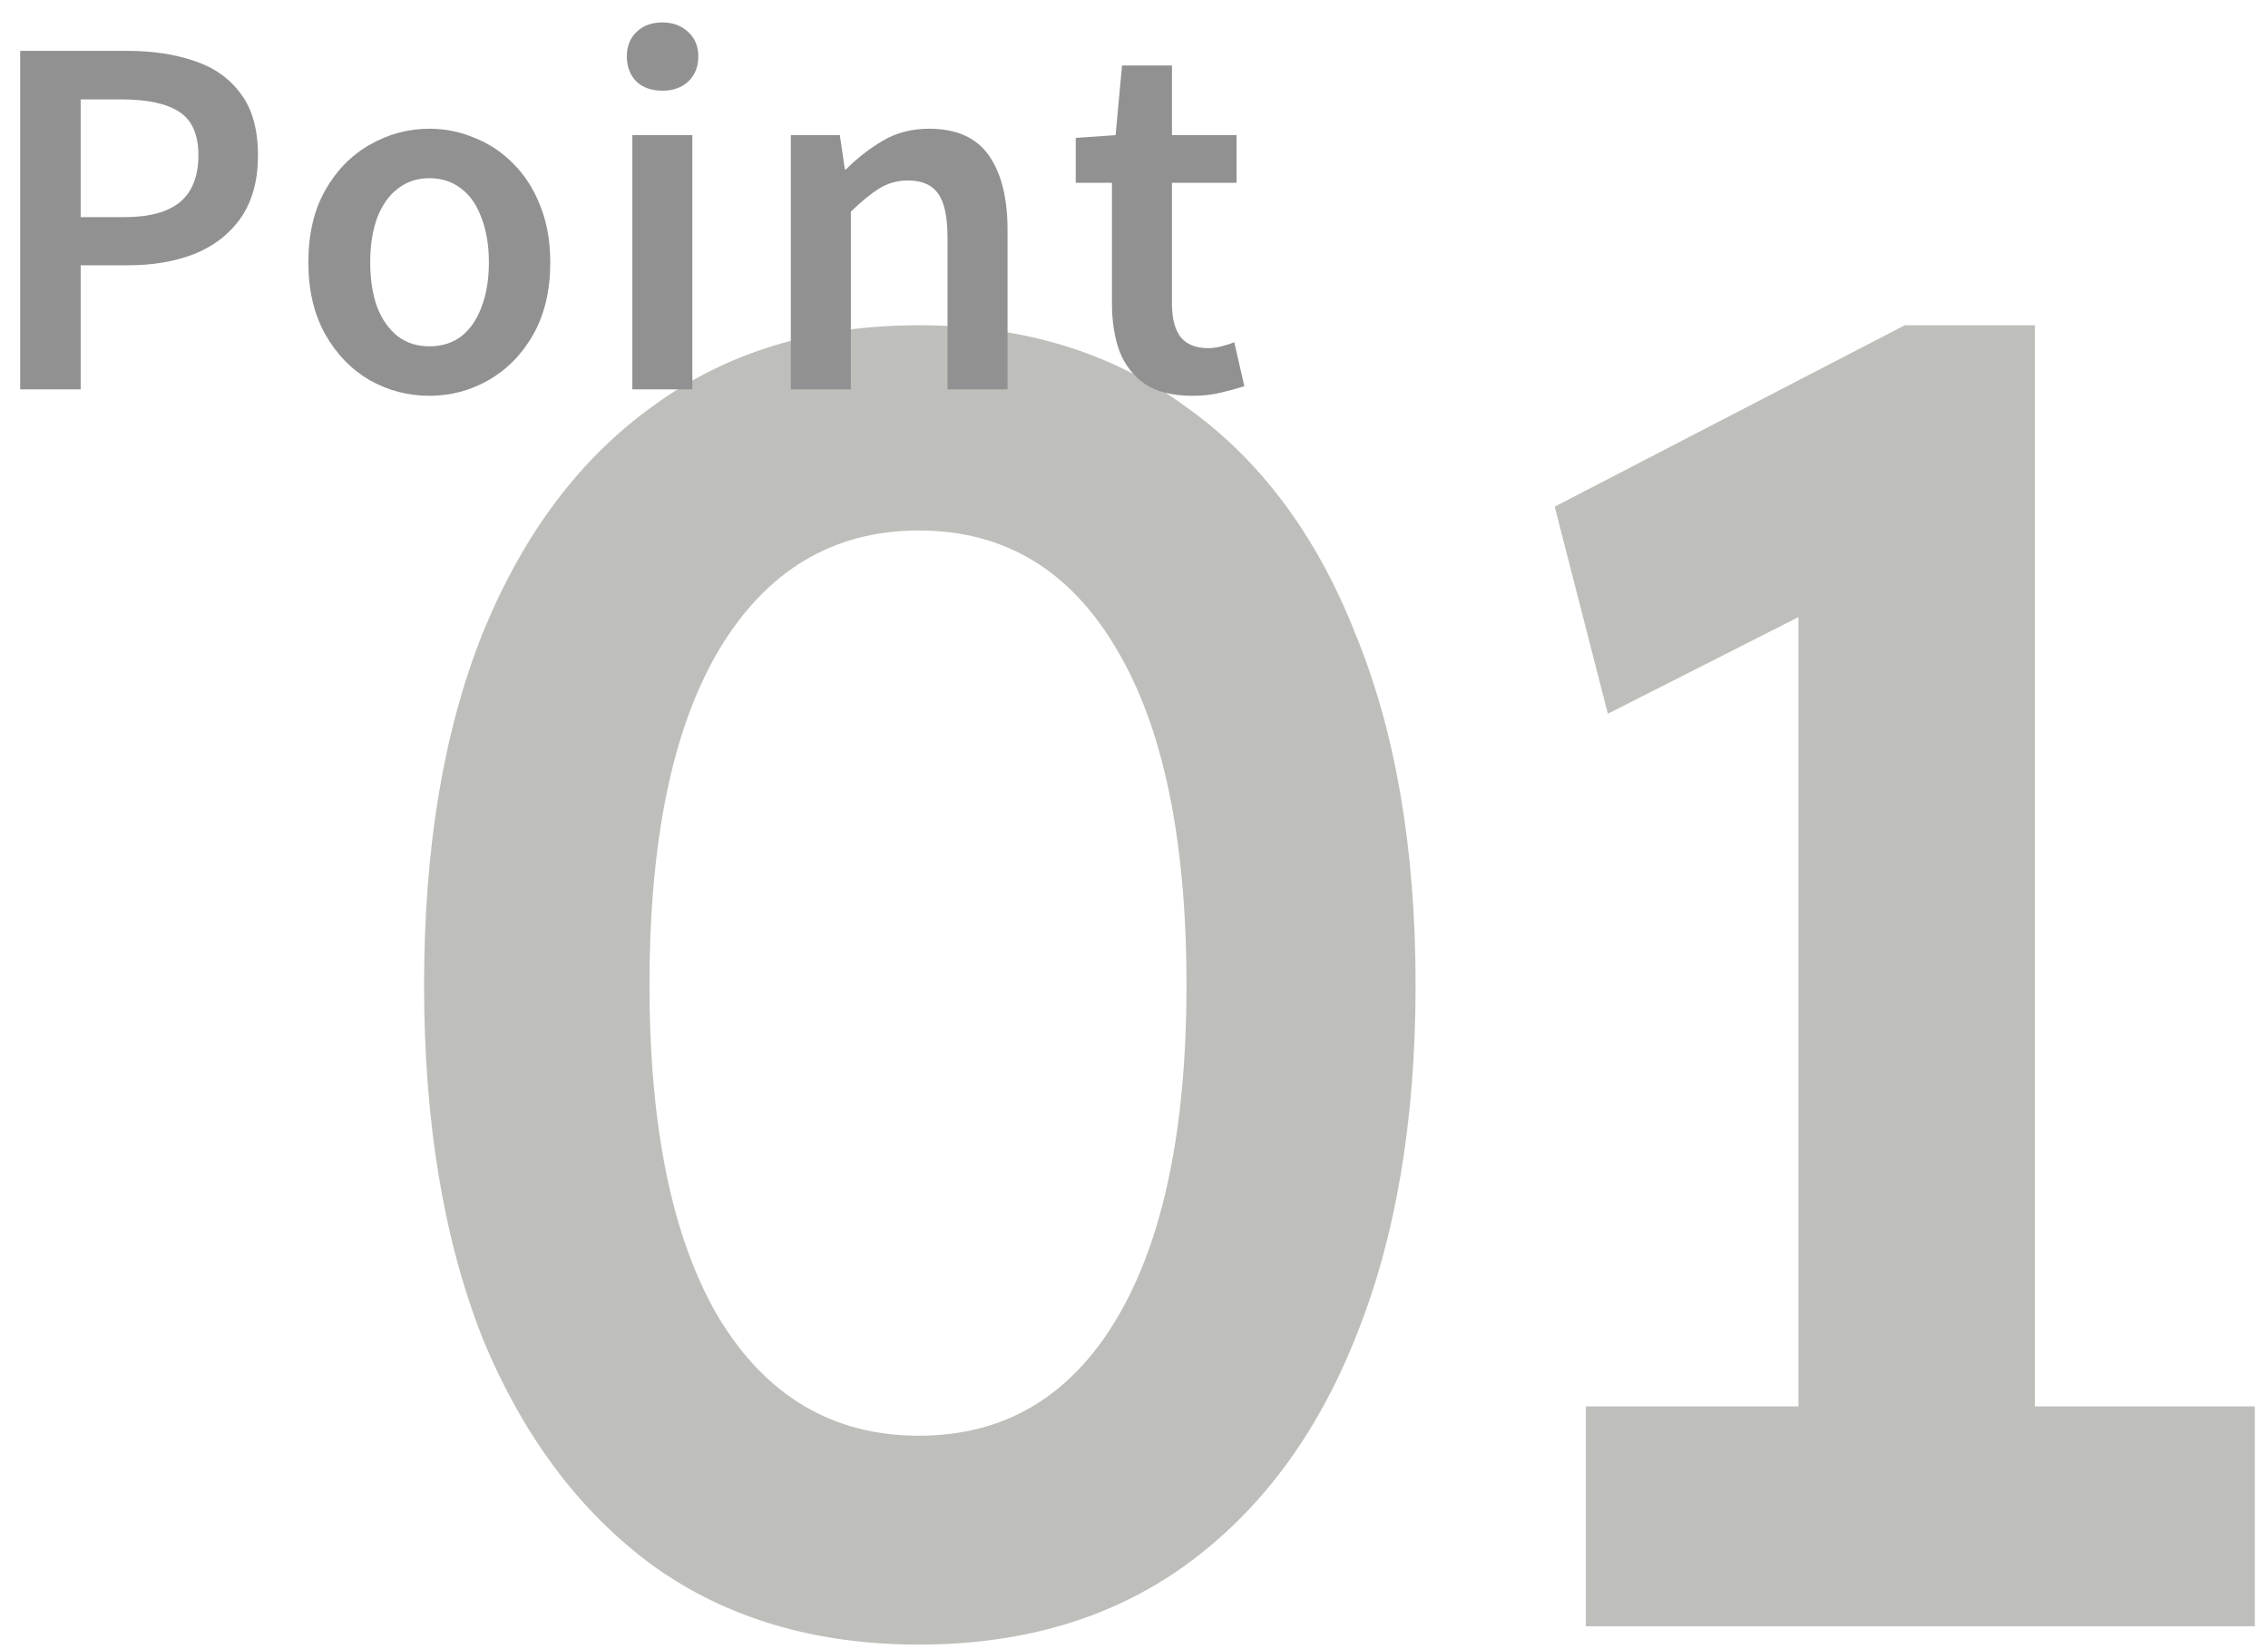 <svg width="99" height="72" viewBox="0 0 99 72" fill="none" xmlns="http://www.w3.org/2000/svg"><path d="M40.111 71.8C35.578 71.8 31.711 70.654 28.511 68.361C25.311 66.014 22.831 62.707 21.071 58.441C19.365 54.12 18.511 48.974 18.511 43.001C18.511 37.027 19.365 31.907 21.071 27.64C22.831 23.32 25.311 20.014 28.511 17.721C31.711 15.374 35.578 14.2 40.111 14.2C44.645 14.2 48.511 15.374 51.711 17.721C54.965 20.014 57.445 23.32 59.151 27.64C60.911 31.907 61.791 37.027 61.791 43.001C61.791 48.974 60.911 54.12 59.151 58.441C57.445 62.707 54.965 66.014 51.711 68.361C48.511 70.654 44.645 71.8 40.111 71.8ZM40.111 62.681C43.845 62.681 46.725 60.974 48.751 57.56C50.778 54.147 51.791 49.294 51.791 43.001C51.791 36.654 50.778 31.774 48.751 28.36C46.725 24.894 43.845 23.16 40.111 23.16C36.378 23.16 33.471 24.894 31.391 28.36C29.365 31.774 28.351 36.654 28.351 43.001C28.351 49.294 29.365 54.147 31.391 57.56C33.471 60.974 36.378 62.681 40.111 62.681Z" fill="#BEBEBB"/><path d="M78.504 67.081V21.721L81.544 25.401L70.184 31.16L67.864 22.12L83.144 14.2H88.824V67.081H78.504ZM69.224 71.001V61.401H98.424V71.001H69.224Z" fill="#BEBEBB"/><path d="M0.881 17V2.22H5.541C6.648 2.22 7.628 2.367 8.481 2.66C9.334 2.94 10.008 3.414 10.501 4.08C11.008 4.747 11.261 5.647 11.261 6.78C11.261 7.874 11.014 8.78 10.521 9.5C10.027 10.207 9.354 10.734 8.501 11.081C7.648 11.414 6.688 11.581 5.621 11.581H3.521V17H0.881ZM3.521 9.48H5.421C6.514 9.48 7.328 9.26 7.861 8.82C8.394 8.367 8.661 7.687 8.661 6.78C8.661 5.874 8.381 5.24 7.821 4.88C7.261 4.52 6.428 4.34 5.321 4.34H3.521V9.48Z" fill="#919191"/><path d="M18.74 17.28C17.82 17.28 16.953 17.054 16.14 16.601C15.34 16.134 14.693 15.467 14.2 14.601C13.707 13.72 13.46 12.674 13.46 11.46C13.46 10.22 13.707 9.167 14.2 8.3C14.693 7.434 15.34 6.774 16.14 6.32C16.953 5.854 17.82 5.62 18.74 5.62C19.433 5.62 20.093 5.754 20.72 6.02C21.36 6.274 21.927 6.654 22.42 7.16C22.913 7.654 23.3 8.26 23.58 8.98C23.873 9.7 24.02 10.527 24.02 11.46C24.02 12.674 23.773 13.72 23.28 14.601C22.787 15.467 22.133 16.134 21.32 16.601C20.52 17.054 19.66 17.28 18.74 17.28ZM18.74 15.12C19.287 15.12 19.753 14.974 20.14 14.681C20.527 14.374 20.82 13.947 21.02 13.4C21.233 12.841 21.34 12.194 21.34 11.46C21.34 10.714 21.233 10.067 21.02 9.52C20.82 8.96 20.527 8.534 20.14 8.24C19.753 7.934 19.287 7.78 18.74 7.78C18.207 7.78 17.747 7.934 17.36 8.24C16.973 8.534 16.673 8.96 16.46 9.52C16.26 10.067 16.16 10.714 16.16 11.46C16.16 12.194 16.26 12.841 16.46 13.4C16.673 13.947 16.973 14.374 17.36 14.681C17.747 14.974 18.207 15.12 18.74 15.12Z" fill="#919191"/><path d="M27.602 17V5.9H30.222V17H27.602ZM28.922 3.96C28.442 3.96 28.062 3.827 27.782 3.56C27.502 3.28 27.362 2.914 27.362 2.46C27.362 2.02 27.502 1.667 27.782 1.4C28.062 1.12 28.442 0.98 28.922 0.98C29.376 0.98 29.749 1.12 30.042 1.4C30.336 1.667 30.482 2.02 30.482 2.46C30.482 2.914 30.336 3.28 30.042 3.56C29.749 3.827 29.376 3.96 28.922 3.96Z" fill="#919191"/><path d="M34.52 17V5.9H36.66L36.88 7.4H36.92C37.414 6.907 37.954 6.487 38.54 6.14C39.127 5.794 39.8 5.62 40.56 5.62C41.747 5.62 42.614 6.007 43.16 6.78C43.707 7.554 43.98 8.64 43.98 10.04V17H41.36V10.38C41.36 9.46 41.22 8.814 40.94 8.44C40.674 8.067 40.24 7.88 39.64 7.88C39.16 7.88 38.734 8 38.36 8.24C38 8.467 37.594 8.8 37.14 9.24V17H34.52Z" fill="#919191"/><path d="M52.057 17.28C51.204 17.28 50.517 17.114 49.997 16.78C49.49 16.434 49.117 15.96 48.877 15.361C48.65 14.747 48.537 14.04 48.537 13.241V7.98H46.957V6.02L48.697 5.9L48.977 2.86H51.157V5.9H53.977V7.98H51.157V13.261C51.157 13.9 51.284 14.387 51.537 14.72C51.804 15.04 52.204 15.2 52.737 15.2C52.924 15.2 53.117 15.174 53.317 15.12C53.53 15.067 53.717 15.007 53.877 14.941L54.317 16.86C54.024 16.954 53.684 17.047 53.297 17.14C52.924 17.234 52.51 17.28 52.057 17.28Z" fill="#919191"/></svg>